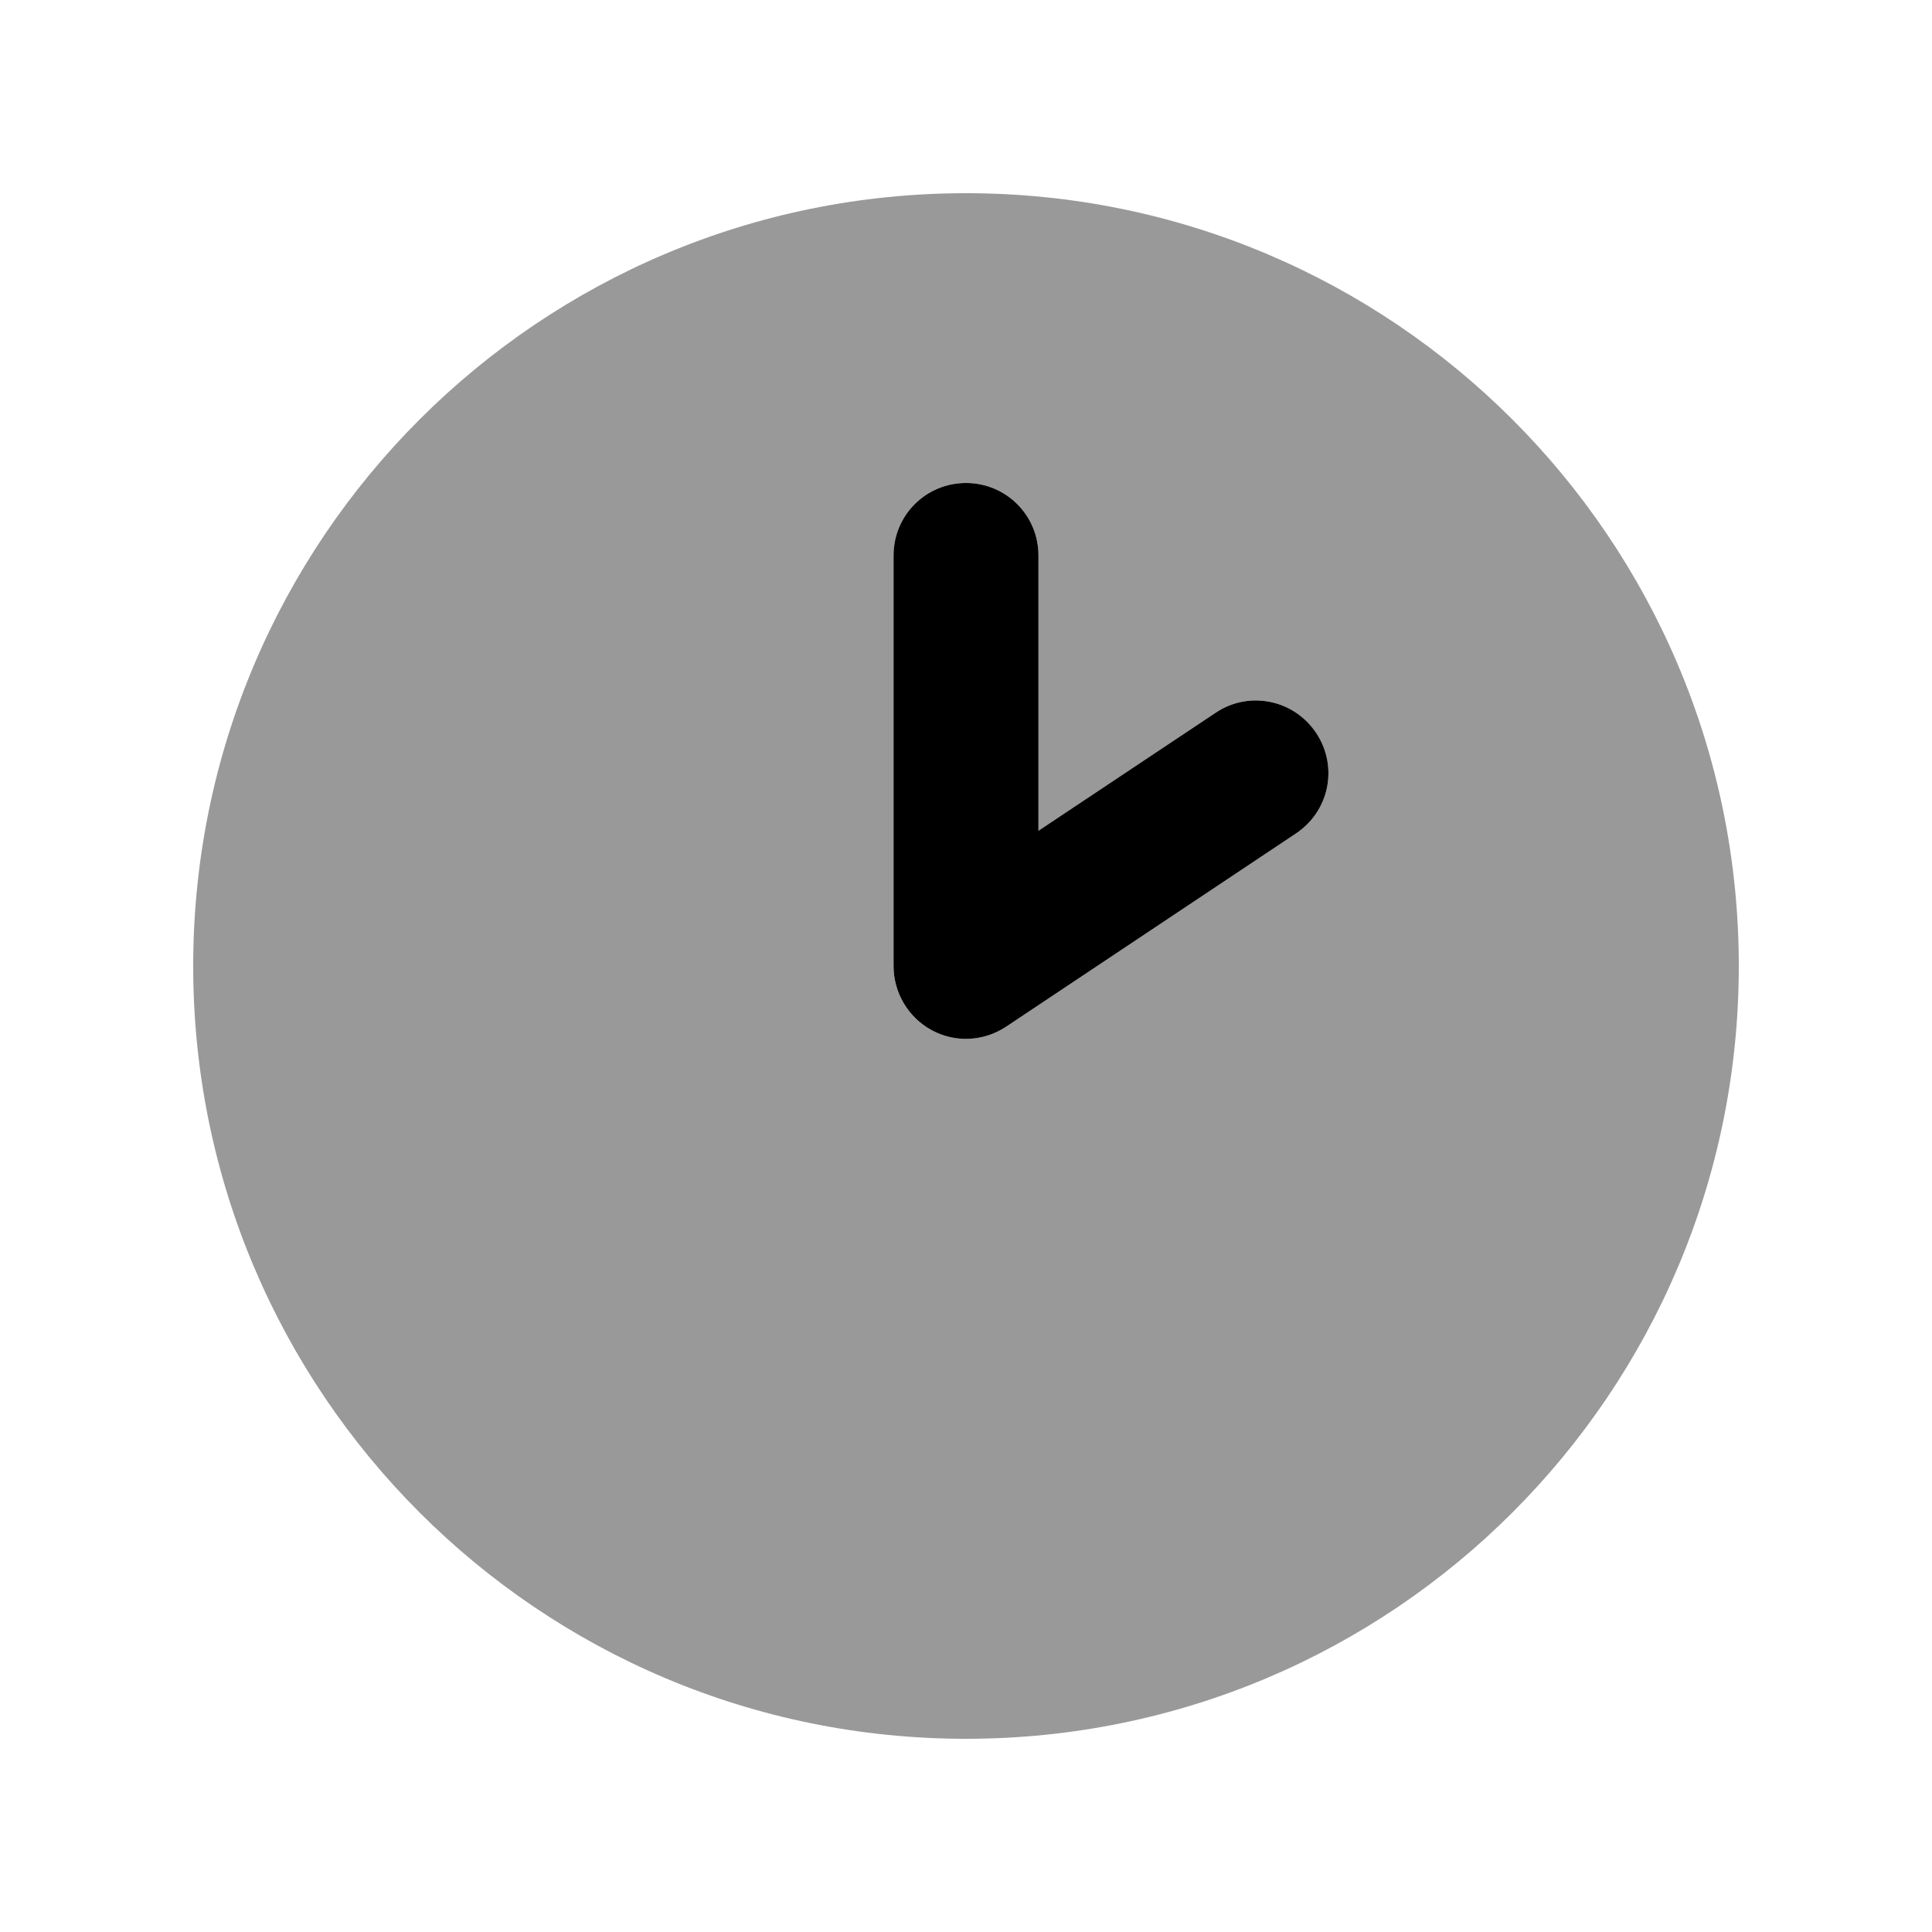 <svg xmlns="http://www.w3.org/2000/svg" viewBox="0 0 640 640"><!--! Font Awesome Pro 7.1.0 by @fontawesome - https://fontawesome.com License - https://fontawesome.com/license (Commercial License) Copyright 2025 Fonticons, Inc. --><path opacity=".4" fill="currentColor" d="M64 320C64 461.4 178.6 576 320 576C461.4 576 576 461.4 576 320C576 178.6 461.4 64 320 64C178.6 64 64 178.6 64 320zM296 184C296 170.7 306.7 160 320 160C333.3 160 344 170.7 344 184L344 275.2L402.7 236.1C413.7 228.7 428.6 231.7 436 242.8C443.4 253.9 440.4 268.7 429.3 276.1L333.3 340.1C325.9 345 316.5 345.5 308.7 341.3C300.9 337.1 296 328.9 296 320L296 184z"/><path fill="currentColor" d="M320 160C333.3 160 344 170.7 344 184L344 275.2L402.7 236.1C413.7 228.7 428.6 231.7 436 242.8C443.4 253.9 440.4 268.7 429.3 276.1L333.3 340.1C325.9 345 316.5 345.5 308.7 341.3C300.9 337.1 296 328.9 296 320L296 184C296 170.7 306.7 160 320 160z"/></svg>